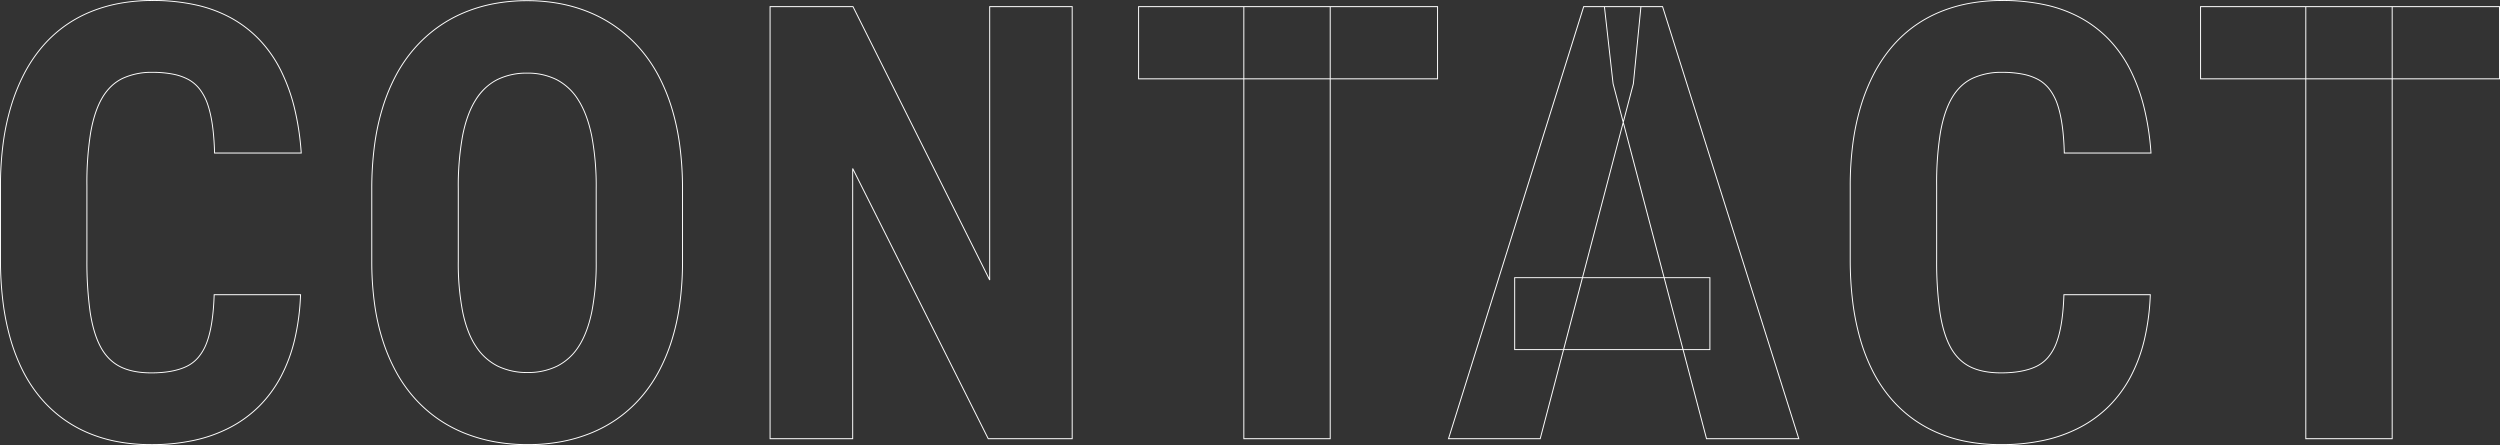 <svg xmlns="http://www.w3.org/2000/svg" width="1291.598" height="229.971" viewBox="0 0 1291.598 229.971">
  <rect x="0" y="0" width="1291.598" height="229.971" fill="#333333" stroke="none"/>
  <path id="パス_3597" data-name="パス 3597" d="M391.106,3.316a95.082,95.082,0,0,1-17.6-1.566,73.779,73.779,0,0,1-15.541-4.7,66.144,66.144,0,0,1-13.405-7.742,66.044,66.044,0,0,1-11.194-10.682,73.081,73.081,0,0,1-8.859-13.589,94.322,94.322,0,0,1-6.4-16.458,126.15,126.15,0,0,1-3.881-19.229,176.571,176.571,0,0,1-1.293-21.9v-37.978a168.167,168.167,0,0,1,1.364-21.932,122.12,122.12,0,0,1,4.1-19.325,98.118,98.118,0,0,1,6.641-16.571,75.686,75.686,0,0,1,9.005-13.676,65.923,65.923,0,0,1,11.293-10.72,65.59,65.59,0,0,1,13.5-7.7,75.615,75.615,0,0,1,15.525-4.645,94.244,94.244,0,0,1,17.369-1.548,103.177,103.177,0,0,1,22.436,2.29,68.932,68.932,0,0,1,18.473,6.877A60.98,60.98,0,0,1,447.243-206.2a65.782,65.782,0,0,1,10.848,15.521,92.622,92.622,0,0,1,7.162,19.58,136.962,136.962,0,0,1,3.561,23.483l.019.267H423.546l-.006-.243c-.281-10.593-1.47-19.012-3.536-25.025a26.859,26.859,0,0,0-4-7.687,18.732,18.732,0,0,0-5.774-5.015,27.744,27.744,0,0,0-7.965-2.781,54.082,54.082,0,0,0-10.543-.931,35.224,35.224,0,0,0-15.3,3.081,22.618,22.618,0,0,0-5.808,4.019A27.17,27.17,0,0,0,365.98-176c-2.693,4.577-4.7,10.627-5.975,17.982a163.58,163.58,0,0,0-1.921,27.179v38.285a188.134,188.134,0,0,0,1.641,26.872c1.086,7.341,2.886,13.408,5.348,18.034a25.953,25.953,0,0,0,4.344,6.014,21.867,21.867,0,0,0,5.633,4.147c4.18,2.142,9.582,3.228,16.058,3.228,7.471,0,13.581-1.122,18.159-3.334a18.24,18.24,0,0,0,5.973-4.646,25.21,25.21,0,0,0,4.22-7.337c2.224-5.786,3.527-14.141,3.873-24.834l.008-.242h45.128l-.01.26a120.354,120.354,0,0,1-3.049,23.253,81.1,81.1,0,0,1-7.167,19.269,64.19,64.19,0,0,1-11.177,15.2,62.32,62.32,0,0,1-15.07,11.038,74.267,74.267,0,0,1-18.73,6.714A104.1,104.1,0,0,1,391.106,3.316Zm.62-229.47a93.737,93.737,0,0,0-17.276,1.539A75.121,75.121,0,0,0,359.028-220a65.082,65.082,0,0,0-13.4,7.645,65.428,65.428,0,0,0-11.207,10.639,75.177,75.177,0,0,0-8.945,13.586,97.608,97.608,0,0,0-6.607,16.487,121.6,121.6,0,0,0-4.078,19.245,167.7,167.7,0,0,0-1.36,21.867v37.978a176.081,176.081,0,0,0,1.289,21.84,125.647,125.647,0,0,0,3.865,19.153,93.827,93.827,0,0,0,6.368,16.371,72.587,72.587,0,0,0,8.8,13.5,65.543,65.543,0,0,0,11.109,10.6,65.639,65.639,0,0,0,13.3,7.683A73.288,73.288,0,0,0,373.6,1.259a94.574,94.574,0,0,0,17.5,1.558A103.608,103.608,0,0,0,413.156.592a73.772,73.772,0,0,0,18.6-6.668,61.821,61.821,0,0,0,14.95-10.95A63.684,63.684,0,0,0,457.8-32.107a80.6,80.6,0,0,0,7.122-19.151,119.586,119.586,0,0,0,3.026-22.9H423.823c-.359,10.633-1.67,18.961-3.9,24.756a25.7,25.7,0,0,1-4.306,7.482,18.743,18.743,0,0,1-6.137,4.772c-4.647,2.245-10.829,3.383-18.377,3.383-6.556,0-12.035-1.1-16.286-3.283a22.366,22.366,0,0,1-5.761-4.241,26.447,26.447,0,0,1-4.429-6.129c-2.489-4.676-4.307-10.8-5.4-18.2a188.642,188.642,0,0,1-1.646-26.946V-130.84a164.071,164.071,0,0,1,1.928-27.264c1.283-7.415,3.313-13.522,6.037-18.151a27.672,27.672,0,0,1,4.721-6.033,23.115,23.115,0,0,1,5.937-4.108,35.715,35.715,0,0,1,15.52-3.131,54.592,54.592,0,0,1,10.642.941,28.239,28.239,0,0,1,8.109,2.834,19.226,19.226,0,0,1,5.928,5.148,27.356,27.356,0,0,1,4.072,7.829c2.066,6.014,3.262,14.4,3.556,24.93H468.3a136.156,136.156,0,0,0-3.529-23.129,92.117,92.117,0,0,0-7.122-19.474,65.279,65.279,0,0,0-10.765-15.4,60.483,60.483,0,0,0-14.488-11.2,68.43,68.43,0,0,0-18.339-6.826A102.668,102.668,0,0,0,391.727-226.154Zm-761.8,229.47a96.138,96.138,0,0,1-17.217-1.5,80.344,80.344,0,0,1-15.645-4.5,69.811,69.811,0,0,1-13.829-7.477,69.7,69.7,0,0,1-11.764-10.417,72.954,72.954,0,0,1-9.5-13.366,92.876,92.876,0,0,1-7.047-16.316,112.449,112.449,0,0,1-4.364-19.26A160.636,160.636,0,0,1-450.9-91.712v-37.159a171.831,171.831,0,0,1,1.429-22.756,119.878,119.878,0,0,1,4.289-19.766,95.09,95.09,0,0,1,6.977-16.755,73.973,73.973,0,0,1,9.5-13.728,71.539,71.539,0,0,1,11.762-10.716,70.006,70.006,0,0,1,13.779-7.728,77.365,77.365,0,0,1,15.591-4.674,92.434,92.434,0,0,1,17.2-1.557,92.063,92.063,0,0,1,17.158,1.557,77.426,77.426,0,0,1,15.578,4.674,70.171,70.171,0,0,1,13.786,7.728,71.8,71.8,0,0,1,11.78,10.716,73.9,73.9,0,0,1,9.514,13.728,94.867,94.867,0,0,1,6.986,16.755,119.828,119.828,0,0,1,4.292,19.766,171.752,171.752,0,0,1,1.43,22.756v37.159a163.355,163.355,0,0,1-1.429,22.189,114.108,114.108,0,0,1-4.29,19.259,93,93,0,0,1-6.942,16.316,72.673,72.673,0,0,1-9.386,13.366,68.59,68.59,0,0,1-11.659,10.417,68.919,68.919,0,0,1-13.759,7.477,79.855,79.855,0,0,1-15.591,4.5A95.515,95.515,0,0,1-370.076,3.316Zm-.3-229.367a91.933,91.933,0,0,0-17.105,1.548,76.865,76.865,0,0,0-15.49,4.644,69.519,69.519,0,0,0-13.681,7.673,71.028,71.028,0,0,0-11.679,10.641,73.478,73.478,0,0,0-9.431,13.635,94.6,94.6,0,0,0-6.94,16.666,119.378,119.378,0,0,0-4.271,19.683,171.341,171.341,0,0,0-1.424,22.689v37.159a160.122,160.122,0,0,0,1.449,22.12,111.931,111.931,0,0,0,4.344,19.174A92.374,92.374,0,0,0-437.6-34.19a72.464,72.464,0,0,0,9.438,13.274,69.2,69.2,0,0,0,11.68,10.342,69.307,69.307,0,0,0,13.73,7.423A79.85,79.85,0,0,0-387.2,1.324a95.645,95.645,0,0,0,17.127,1.492,95,95,0,0,0,17.071-1.492,79.342,79.342,0,0,0,15.494-4.475,68.425,68.425,0,0,0,13.659-7.423,68.092,68.092,0,0,0,11.573-10.342,72.174,72.174,0,0,0,9.322-13.274,92.516,92.516,0,0,0,6.9-16.228,113.6,113.6,0,0,0,4.271-19.175,162.864,162.864,0,0,0,1.424-22.12v-37.159a171.251,171.251,0,0,0-1.425-22.689,119.351,119.351,0,0,0-4.273-19.683A94.368,94.368,0,0,0-303-187.909a73.378,73.378,0,0,0-9.45-13.635,71.284,71.284,0,0,0-11.7-10.641,69.671,69.671,0,0,0-13.687-7.673,76.929,76.929,0,0,0-15.477-4.644A91.561,91.561,0,0,0-370.38-226.051ZM-564.545,3.316a95.081,95.081,0,0,1-17.6-1.566,73.78,73.78,0,0,1-15.541-4.7,66.149,66.149,0,0,1-13.405-7.742,66.054,66.054,0,0,1-11.194-10.682,73.088,73.088,0,0,1-8.859-13.589,94.322,94.322,0,0,1-6.4-16.458,126.163,126.163,0,0,1-3.881-19.229,176.61,176.61,0,0,1-1.293-21.9v-37.978a168.167,168.167,0,0,1,1.364-21.932,122.12,122.12,0,0,1,4.1-19.325,98.118,98.118,0,0,1,6.641-16.571,75.686,75.686,0,0,1,9.005-13.676,65.923,65.923,0,0,1,11.293-10.72,65.59,65.59,0,0,1,13.5-7.7,75.616,75.616,0,0,1,15.525-4.645,94.245,94.245,0,0,1,17.369-1.548,103.178,103.178,0,0,1,22.435,2.29,68.932,68.932,0,0,1,18.473,6.877A60.985,60.985,0,0,1-508.408-206.2a65.777,65.777,0,0,1,10.848,15.521,92.622,92.622,0,0,1,7.162,19.58,136.962,136.962,0,0,1,3.561,23.483l.019.267H-532.1l-.006-.243c-.281-10.593-1.47-19.012-3.536-25.025a26.858,26.858,0,0,0-4-7.687,18.731,18.731,0,0,0-5.774-5.015,27.743,27.743,0,0,0-7.965-2.781,54.084,54.084,0,0,0-10.543-.931,35.224,35.224,0,0,0-15.3,3.081,22.62,22.62,0,0,0-5.808,4.019A27.171,27.171,0,0,0-589.671-176c-2.693,4.577-4.7,10.627-5.975,17.982a163.561,163.561,0,0,0-1.921,27.179v38.285a188.112,188.112,0,0,0,1.641,26.872c1.086,7.341,2.886,13.408,5.348,18.034a25.952,25.952,0,0,0,4.344,6.014,21.867,21.867,0,0,0,5.633,4.147c4.18,2.142,9.582,3.228,16.058,3.228,7.471,0,13.581-1.122,18.159-3.334a18.239,18.239,0,0,0,5.973-4.646,25.211,25.211,0,0,0,4.22-7.337c2.224-5.787,3.527-14.142,3.873-24.834l.008-.242h45.128l-.01.26a120.349,120.349,0,0,1-3.049,23.253,81.1,81.1,0,0,1-7.167,19.269,64.19,64.19,0,0,1-11.177,15.2,62.32,62.32,0,0,1-15.07,11.038A74.267,74.267,0,0,1-542.388,1.08,104.1,104.1,0,0,1-564.545,3.316Zm.62-229.47a93.736,93.736,0,0,0-17.276,1.539A75.12,75.12,0,0,0-596.623-220a65.082,65.082,0,0,0-13.4,7.645,65.426,65.426,0,0,0-11.207,10.639,75.174,75.174,0,0,0-8.945,13.586,97.6,97.6,0,0,0-6.607,16.487,121.6,121.6,0,0,0-4.078,19.245,167.691,167.691,0,0,0-1.36,21.867v37.978a176.078,176.078,0,0,0,1.289,21.84,125.639,125.639,0,0,0,3.865,19.153A93.824,93.824,0,0,0-630.7-35.191a72.588,72.588,0,0,0,8.8,13.5,65.551,65.551,0,0,0,11.109,10.6,65.64,65.64,0,0,0,13.3,7.683,73.287,73.287,0,0,0,15.435,4.67,94.572,94.572,0,0,0,17.5,1.558A103.609,103.609,0,0,0-542.494.592a73.772,73.772,0,0,0,18.6-6.668,61.821,61.821,0,0,0,14.95-10.95,63.684,63.684,0,0,0,11.09-15.081,80.6,80.6,0,0,0,7.122-19.151,119.586,119.586,0,0,0,3.026-22.9h-44.124c-.359,10.633-1.67,18.96-3.9,24.756a25.7,25.7,0,0,1-4.306,7.482,18.743,18.743,0,0,1-6.136,4.772c-4.647,2.245-10.83,3.383-18.377,3.383-6.556,0-12.035-1.1-16.286-3.283a22.367,22.367,0,0,1-5.761-4.241,26.447,26.447,0,0,1-4.429-6.129c-2.489-4.676-4.307-10.8-5.4-18.2a188.62,188.62,0,0,1-1.646-26.946V-130.84a164.056,164.056,0,0,1,1.928-27.264c1.282-7.415,3.313-13.522,6.037-18.151a27.673,27.673,0,0,1,4.721-6.033,23.116,23.116,0,0,1,5.937-4.108,35.715,35.715,0,0,1,15.521-3.131,54.594,54.594,0,0,1,10.642.941,28.244,28.244,0,0,1,8.109,2.834,19.228,19.228,0,0,1,5.928,5.148,27.364,27.364,0,0,1,4.072,7.829c2.066,6.014,3.262,14.4,3.556,24.93h44.263a136.156,136.156,0,0,0-3.529-23.129,92.117,92.117,0,0,0-7.122-19.474,65.282,65.282,0,0,0-10.765-15.4,60.482,60.482,0,0,0-14.488-11.2,68.429,68.429,0,0,0-18.339-6.826A102.667,102.667,0,0,0-563.924-226.154ZM593.424.25H548.3V-185.672H493.927v-37.812H648.88v37.812H593.424ZM548.8-.25h44.128V-185.672H548.8Zm44.628-185.922H648.38v-36.812H593.424Zm-44.628,0h44.128v-36.812H548.8Zm-54.369,0H548.3v-36.812H494.427ZM286.949.25H238.743l-.049-.186-12.07-45.858H165.29L153.209.25H105.3l.1-.325,69.885-223.41h41.121l.055.175Zm-47.821-.5h47.139L216.044-222.984H205.276l-3.885,39.607,0,.019-5.218,19.886,21.06,80.016h23.7v37.661H227.141Zm-133.145,0h46.84l11.95-45.544h-25.2V-83.455h35.082l21-80.016h0l-5.241-19.922-4.45-39.591h-10.3ZM227.009-46.294h13.418V-82.955H217.36Zm-61.588,0h61.07l-9.649-36.661h-41.8l-9.62,36.661Zm-25.348,0H164.9l9.619-36.661H140.073Zm35.1-37.161h41.539l-20.8-79.033Zm15.733-100.012,5,19.013,4.988-19.011,3.876-39.519h-18.31ZM44.773.25H-.355V-185.672H-54.724v-37.812H100.229v37.812H44.773ZM.145-.25H44.273V-185.672H.145ZM44.773-186.172H99.729v-36.812H44.773Zm-44.628,0H44.273v-36.812H.145Zm-54.369,0H-.355v-36.812H-54.224ZM-88.534.25h-43.775l-.069-.138-69.56-138.661V.25h-43.178V-223.484h43.231l.069.138,70.159,140.3V-223.484h43.123ZM-132-.25h42.966V-222.984h-42.123v141l-.474.112-70.564-141.113h-42.422V-.25h42.178V-139.605l.474-.112Zm-238.076-33.7a34.924,34.924,0,0,1-15.578-3.315,29.3,29.3,0,0,1-11.352-10.24c-3.066-4.583-5.391-10.6-6.91-17.9a131.467,131.467,0,0,1-2.285-26.3v-37.465a145.527,145.527,0,0,1,2.21-27.305c1.469-7.525,3.734-13.772,6.732-18.566a28.631,28.631,0,0,1,11.275-10.664,34.221,34.221,0,0,1,15.6-3.414,33.543,33.543,0,0,1,15.4,3.415,29.265,29.265,0,0,1,11.3,10.662c3.049,4.794,5.376,11.04,6.914,18.565a139.157,139.157,0,0,1,2.314,27.307v37.465a131.151,131.151,0,0,1-2.291,26.3c-1.523,7.292-3.816,13.313-6.815,17.895A28.647,28.647,0,0,1-354.788-37.27,34.129,34.129,0,0,1-370.076-33.955Zm-.3-154.671a33.726,33.726,0,0,0-15.378,3.36,25.868,25.868,0,0,0-6.077,4.3,31.437,31.437,0,0,0-5,6.187c-2.965,4.742-5.207,10.931-6.665,18.4a145.044,145.044,0,0,0-2.2,27.21v37.465a130.991,130.991,0,0,0,2.274,26.2c1.506,7.229,3.806,13.192,6.836,17.721a28.8,28.8,0,0,0,11.158,10.07,34.432,34.432,0,0,0,15.357,3.263,33.636,33.636,0,0,0,15.066-3.263,28.156,28.156,0,0,0,11.031-10.068c2.965-4.53,5.234-10.493,6.744-17.723a130.669,130.669,0,0,0,2.28-26.2v-37.465a138.666,138.666,0,0,0-2.3-27.207c-1.526-7.465-3.83-13.655-6.846-18.4a28.773,28.773,0,0,0-11.107-10.485A33.051,33.051,0,0,0-370.38-188.626Z" transform="translate(642.717 226.654)" fill="#fff"/>
</svg>
